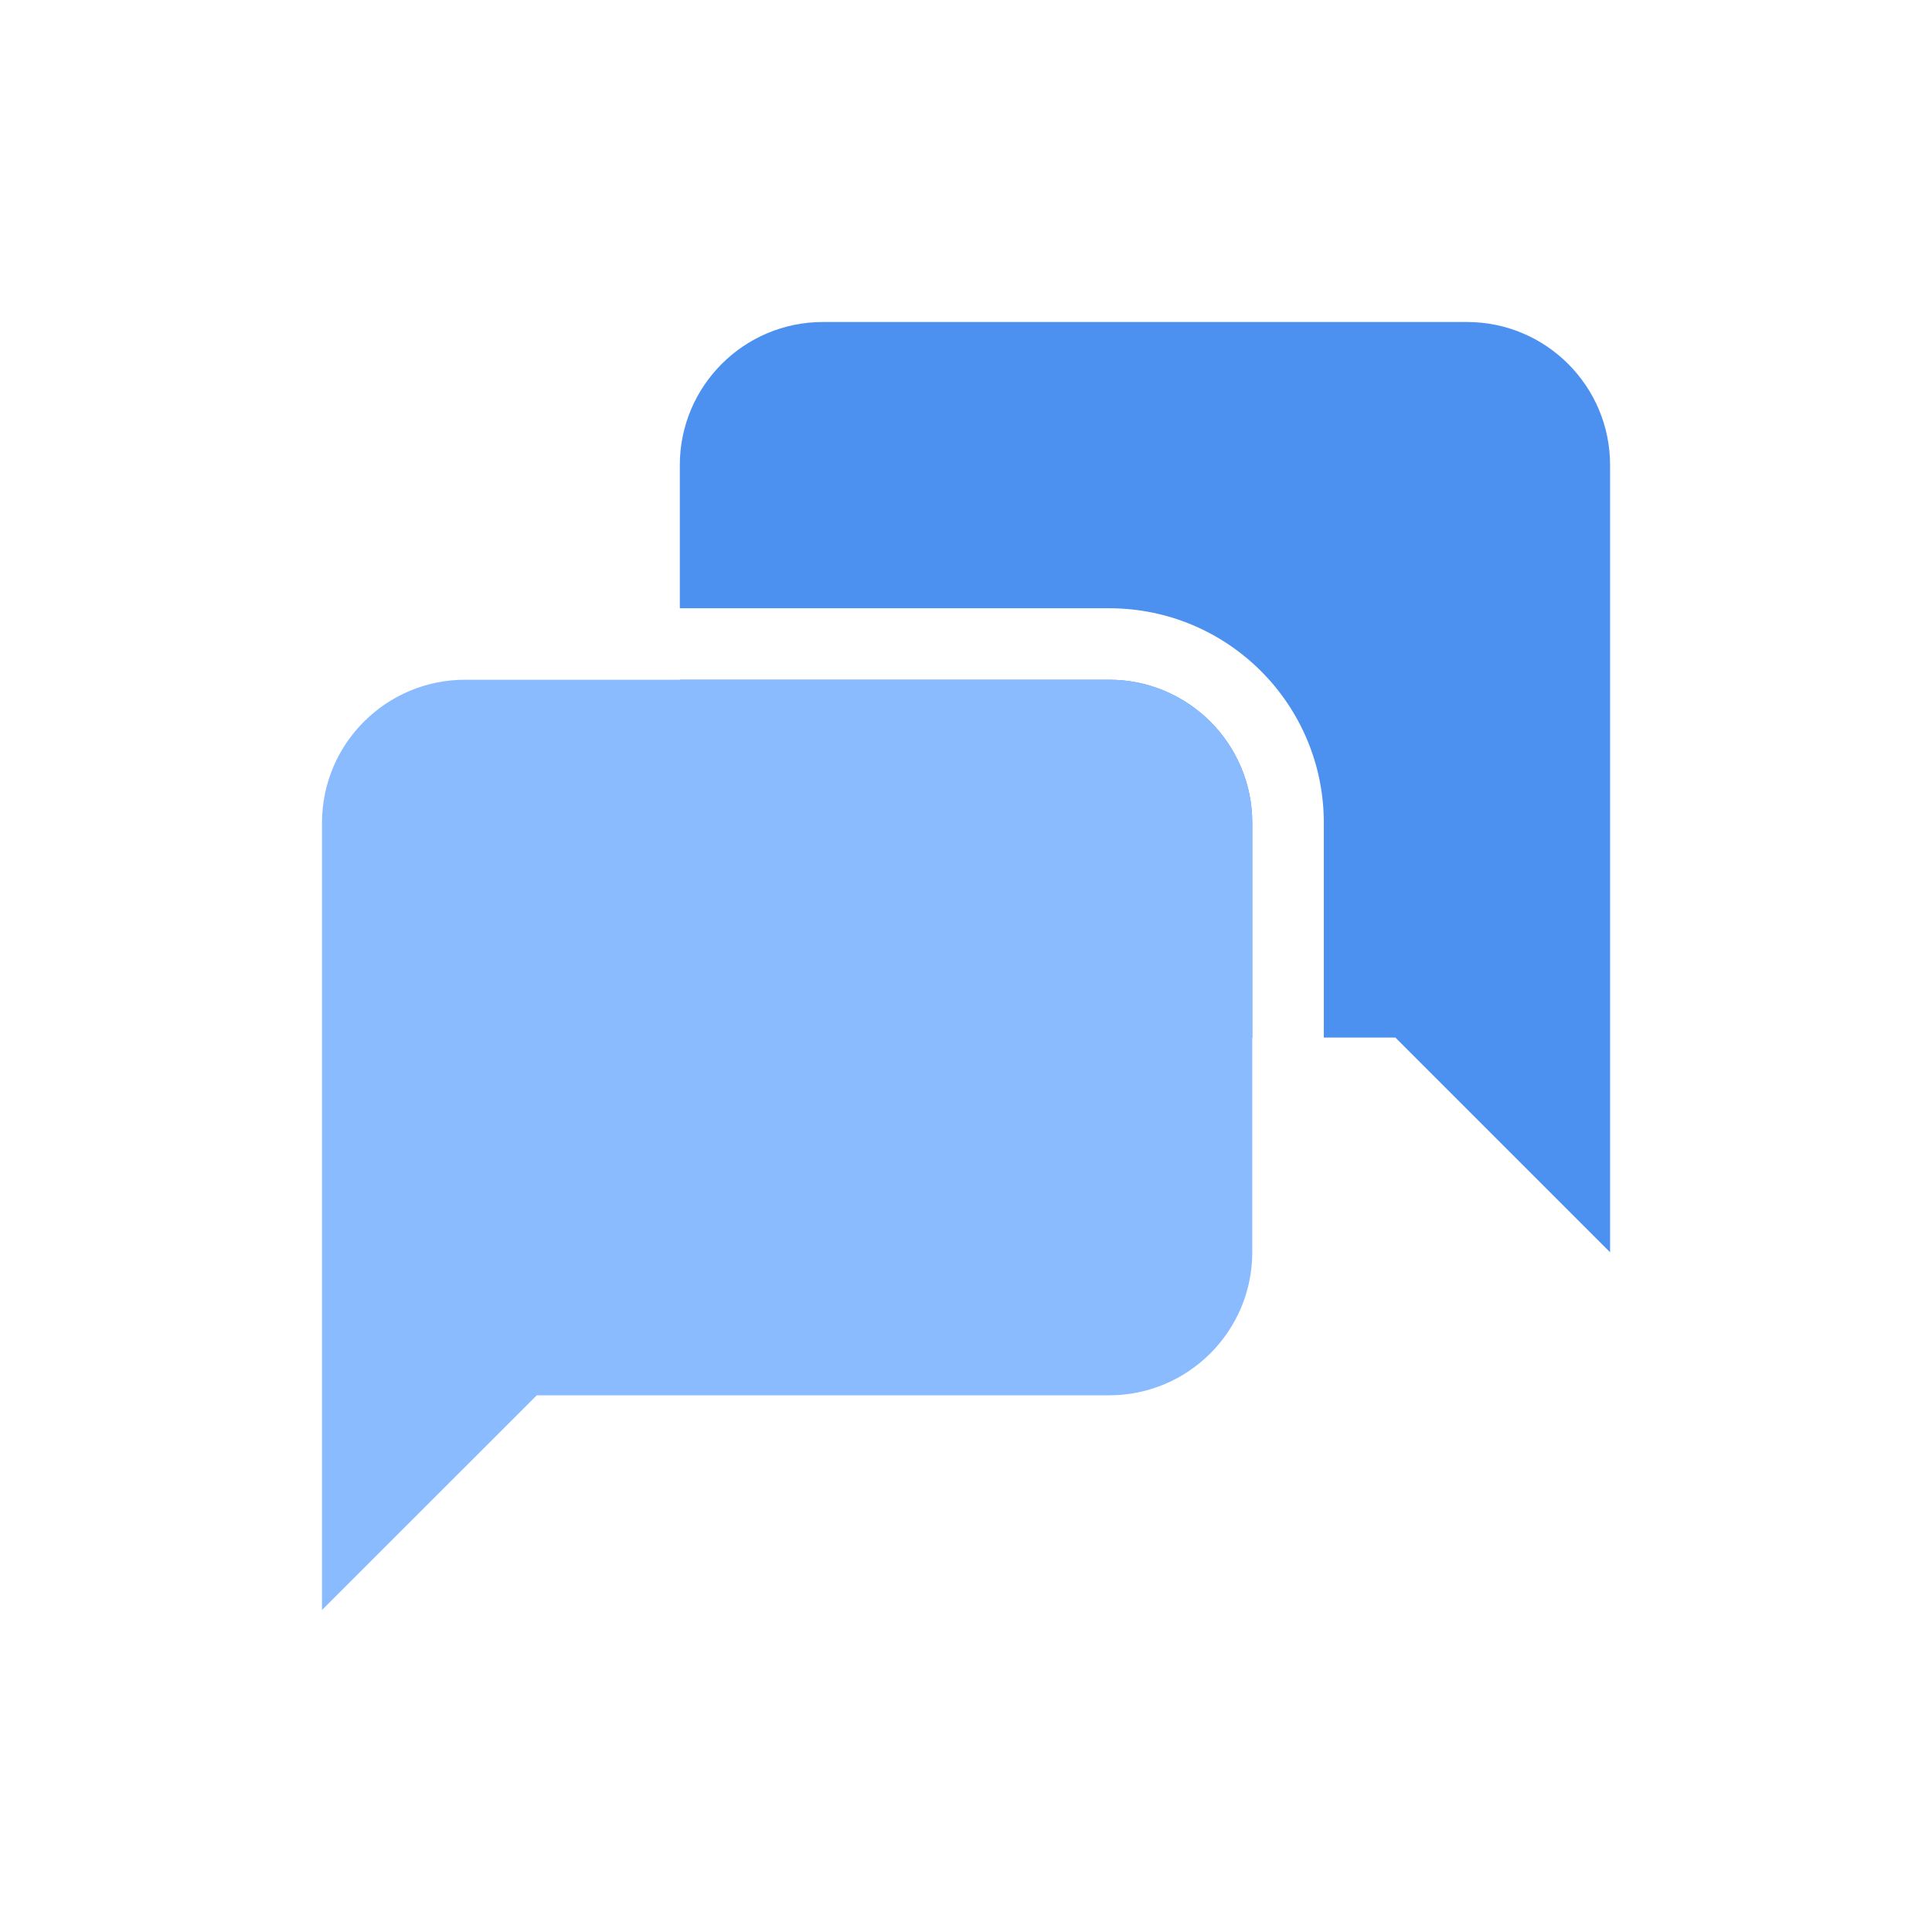 <svg width="24" height="24" viewBox="0 0 24 24" fill="none" xmlns="http://www.w3.org/2000/svg">
<path fill-rule="evenodd" clip-rule="evenodd" d="M8.445 5.778C8.445 4.796 9.241 4 10.223 4H18.223C19.205 4 20.001 4.796 20.001 5.778V9.333L20.001 9.333V15.556L17.334 12.889H16.445V10.222C16.445 8.749 15.252 7.556 13.779 7.556H8.445V5.778ZM15.556 12.889H10.223C9.241 12.889 8.445 12.093 8.445 11.111V8.444H13.779C14.761 8.444 15.556 9.24 15.556 10.222V12.889Z" fill="#4C90F0"/>
<path fill-rule="evenodd" clip-rule="evenodd" d="M5.778 8.444C4.796 8.444 4 9.24 4 10.222V13.778V15.556V20L6.667 17.334V17.333H13.778C14.76 17.333 15.556 16.537 15.556 15.556V10.222C15.556 9.24 14.76 8.444 13.778 8.444H5.778Z" fill="#8ABBFF"/>
</svg>
